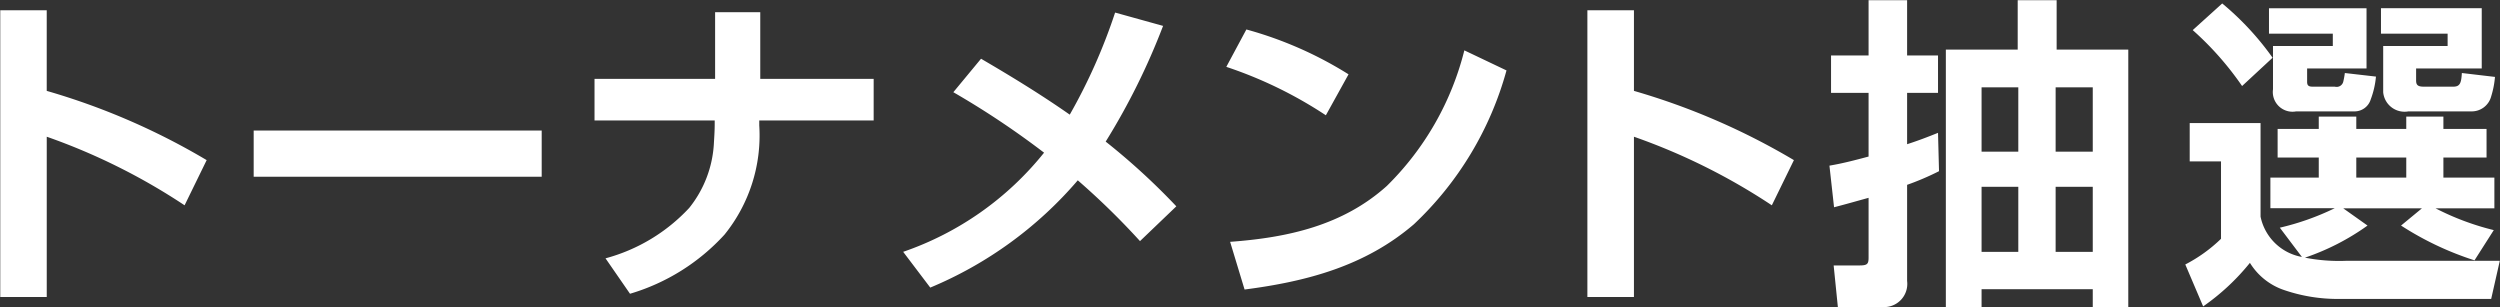 <svg xmlns="http://www.w3.org/2000/svg" width="124.559" height="15.313" viewBox="0 0 124.559 15.313">
  <rect x="0" y="0" width="124.559" height="15.313" fill="#333333" stroke="none"/>
  <defs>
    <style>
      .cls-1 {
        fill: #fff;
        fill-rule: evenodd;
      }
    </style>
  </defs>
  <path id="nav_machup" class="cls-1" d="M970.044,31.262V45.547h2.316V37.562a30.881,30.881,0,0,1,6.868,3.417l1.1-2.251a34.1,34.1,0,0,0-7.969-3.45V31.262h-2.316Zm12.626,5.993v2.3h14.35v-2.3H982.67Zm16.982-2.575v2.073h5.988v0.178c0,0.372-.03.761-0.04,0.956a5.614,5.614,0,0,1-1.23,3.223,8.815,8.815,0,0,1-4.17,2.511l1.22,1.765a10.338,10.338,0,0,0,4.71-2.948A7.851,7.851,0,0,0,1007.86,37V36.753h5.7V34.679h-5.65v-3.32h-2.25v3.32h-6.008Zm25.468,3.126a33.706,33.706,0,0,0,2.86-5.766l-2.39-.664a27.979,27.979,0,0,1-2.26,5.086c-1.43-1-2.92-1.911-4.42-2.786l-1.38,1.668a42.1,42.1,0,0,1,4.52,3.013,15.4,15.4,0,0,1-7.02,4.94l1.35,1.782a19.6,19.6,0,0,0,7.35-5.345,36.955,36.955,0,0,1,3.1,3.029l1.81-1.733A33.4,33.4,0,0,0,1025.12,37.805Zm7.01-5.588-1,1.863a21,21,0,0,1,4.96,2.413l1.13-2.041A19.036,19.036,0,0,0,1032.13,32.218Zm-0.09,12.957c3.09-.4,6.01-1.166,8.44-3.255a16.537,16.537,0,0,0,4.61-7.661l-2.1-1a14.379,14.379,0,0,1-3.86,6.754c-2.2,1.976-4.94,2.575-7.81,2.786Zm17.08-13.913V45.547h2.32V37.562a30.831,30.831,0,0,1,6.87,3.417l1.1-2.251a34.139,34.139,0,0,0-7.97-3.45V31.262h-2.32Zm14.01,7.288c-0.67.178-1.28,0.34-1.95,0.453l0.23,2.073c0.57-.146,1.13-0.308,1.72-0.47v2.98c0,0.324-.07.389-0.46,0.389h-1.28l0.21,2.073h2.22a1.156,1.156,0,0,0,1.23-1.3V39.959a13.252,13.252,0,0,0,1.59-.68l-0.05-1.911c-0.52.21-1.02,0.4-1.54,0.567V35.376h1.54V33.513h-1.54V30.76h-1.92v2.753h-1.87v1.863h1.87V38.55Zm7.43-7.79v2.462h-3.58V46.049h1.78V45.158h5.54v0.891h1.77V33.222h-3.57V30.76h-1.94Zm0.03,4.341v3.207h-1.83V35.1h1.83Zm3.71,0v3.207h-1.85V35.1h1.85Zm-3.71,4.956V43.3h-1.83V40.057h1.83Zm3.71,0V43.3h-1.85V40.057h1.85Zm6.45-9.135-1.47,1.328a15.348,15.348,0,0,1,2.46,2.786l1.52-1.409A14.118,14.118,0,0,0,1080.75,30.922Zm7.91,0.243v1.263h3.32v0.615h-3.21v2.3a1.07,1.07,0,0,0,1.26.956h3.19a1,1,0,0,0,.93-0.745,4.529,4.529,0,0,0,.19-0.972l-1.65-.194c-0.03.453-.07,0.68-0.42,0.68h-1.48c-0.29,0-.38-0.081-0.38-0.308v-0.6h3.27v-3h-5.02Zm-5.58,0v1.263h3.18v0.615h-2.98V35.2a0.981,0.981,0,0,0,1.15,1.1h2.91a0.842,0.842,0,0,0,.81-0.6,4.262,4.262,0,0,0,.26-1.134l-1.55-.178a4.192,4.192,0,0,1-.08.437,0.341,0.341,0,0,1-.42.243h-1.11c-0.22,0-.27-0.081-0.27-0.243V34.161h2.96v-3h-4.86Zm1.79,12.423a11.889,11.889,0,0,0,3.12-1.6l-1.21-.858h3.92l-1.04.858a15.374,15.374,0,0,0,3.66,1.733l0.96-1.506a13.151,13.151,0,0,1-2.9-1.085h2.93V39.6h-2.54v-1h2.15V37.174h-2.15V36.558h-1.85v0.615h-2.49V36.558h-1.87v0.615h-2.05V38.6h2.05v1h-2.41v1.522h3.21a12.932,12.932,0,0,1-2.74.972l1.1,1.458a2.568,2.568,0,0,1-2.06-2.008V36.882h-3.53v1.911h1.56v3.855a7.5,7.5,0,0,1-1.78,1.279l0.89,2.089a11.238,11.238,0,0,0,2.33-2.17,3.2,3.2,0,0,0,1.72,1.361,8.232,8.232,0,0,0,2.73.437h7.57l0.43-1.9h-7.64A8.848,8.848,0,0,1,1084.87,43.587Zm5.05-4.989v1h-2.49v-1h2.49Z" transform="translate(-970.031 -30.75)"/>
</svg>
